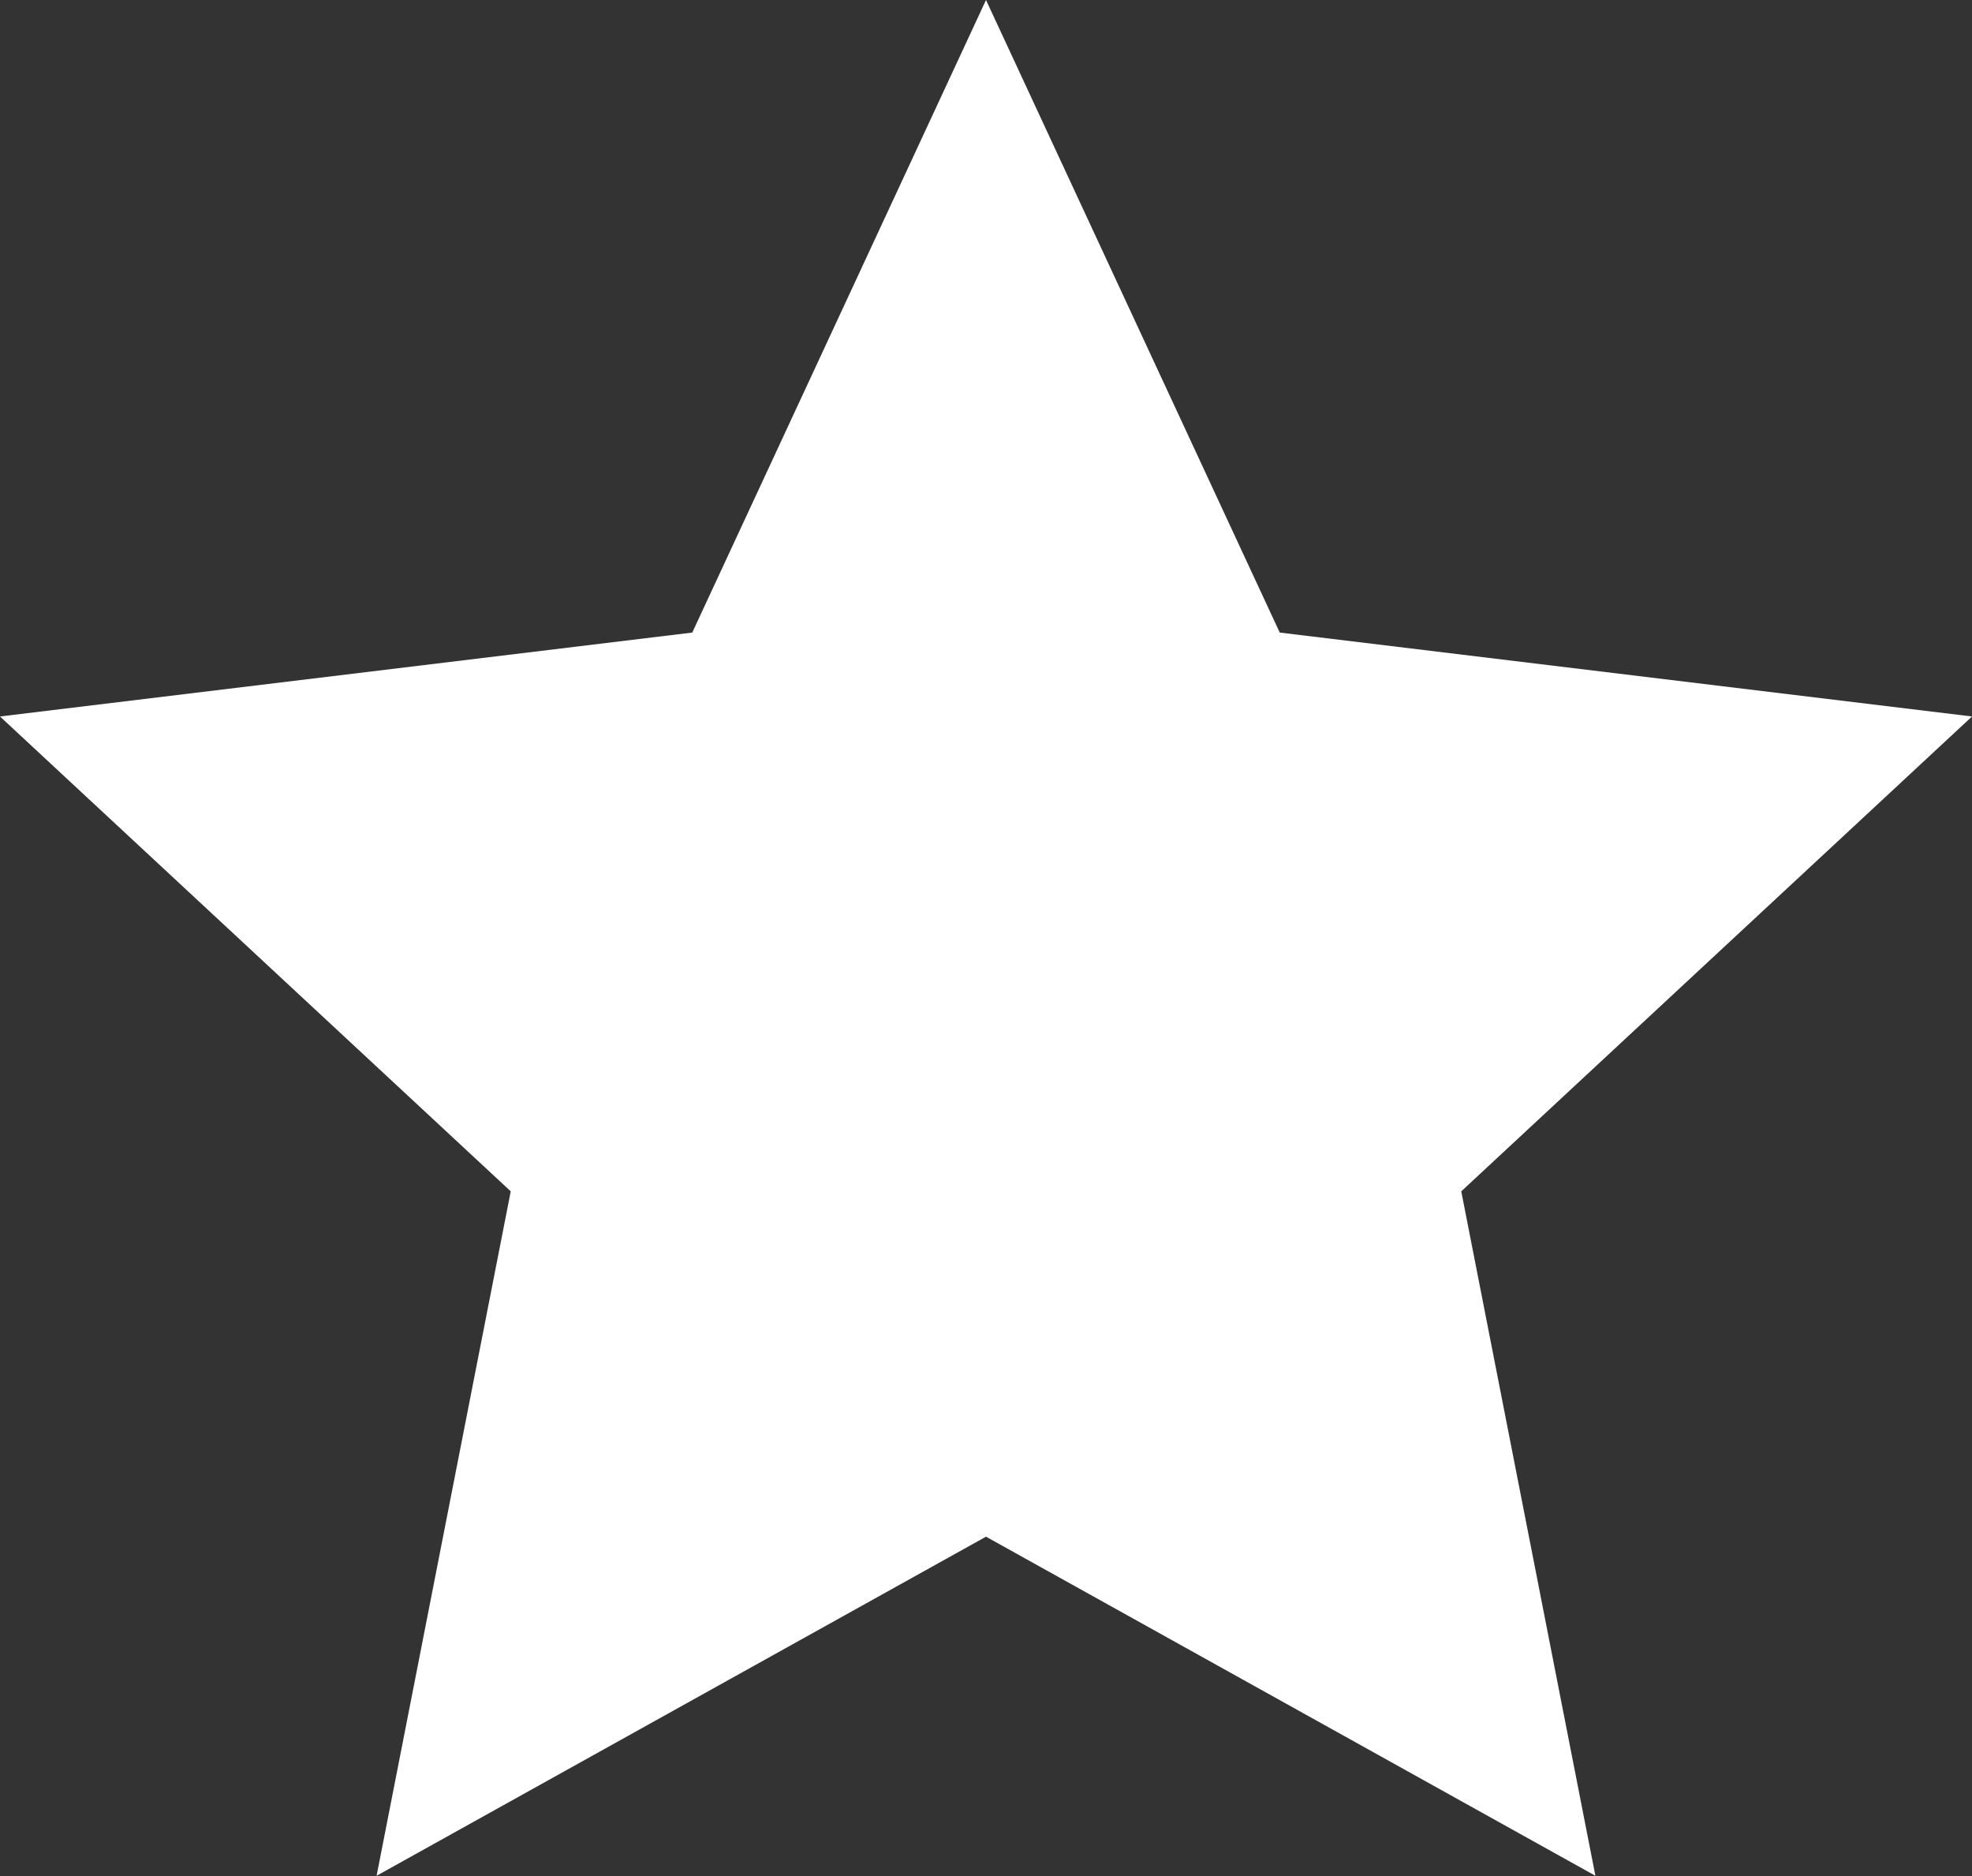 <?xml version="1.0" encoding="UTF-8"?> <svg xmlns="http://www.w3.org/2000/svg" width="164" height="156" viewBox="0 0 164 156" fill="none"><rect x="0" y="0" width="164" height="156" fill="#333333" stroke="none"/> <path d="M82 0L106.428 52.6L164.002 59.578L121.525 99.064L132.68 155.977L82 127.781L31.32 155.977L42.475 99.064L-0.002 59.578L57.572 52.6L82 0Z" fill="white"></path> </svg> 